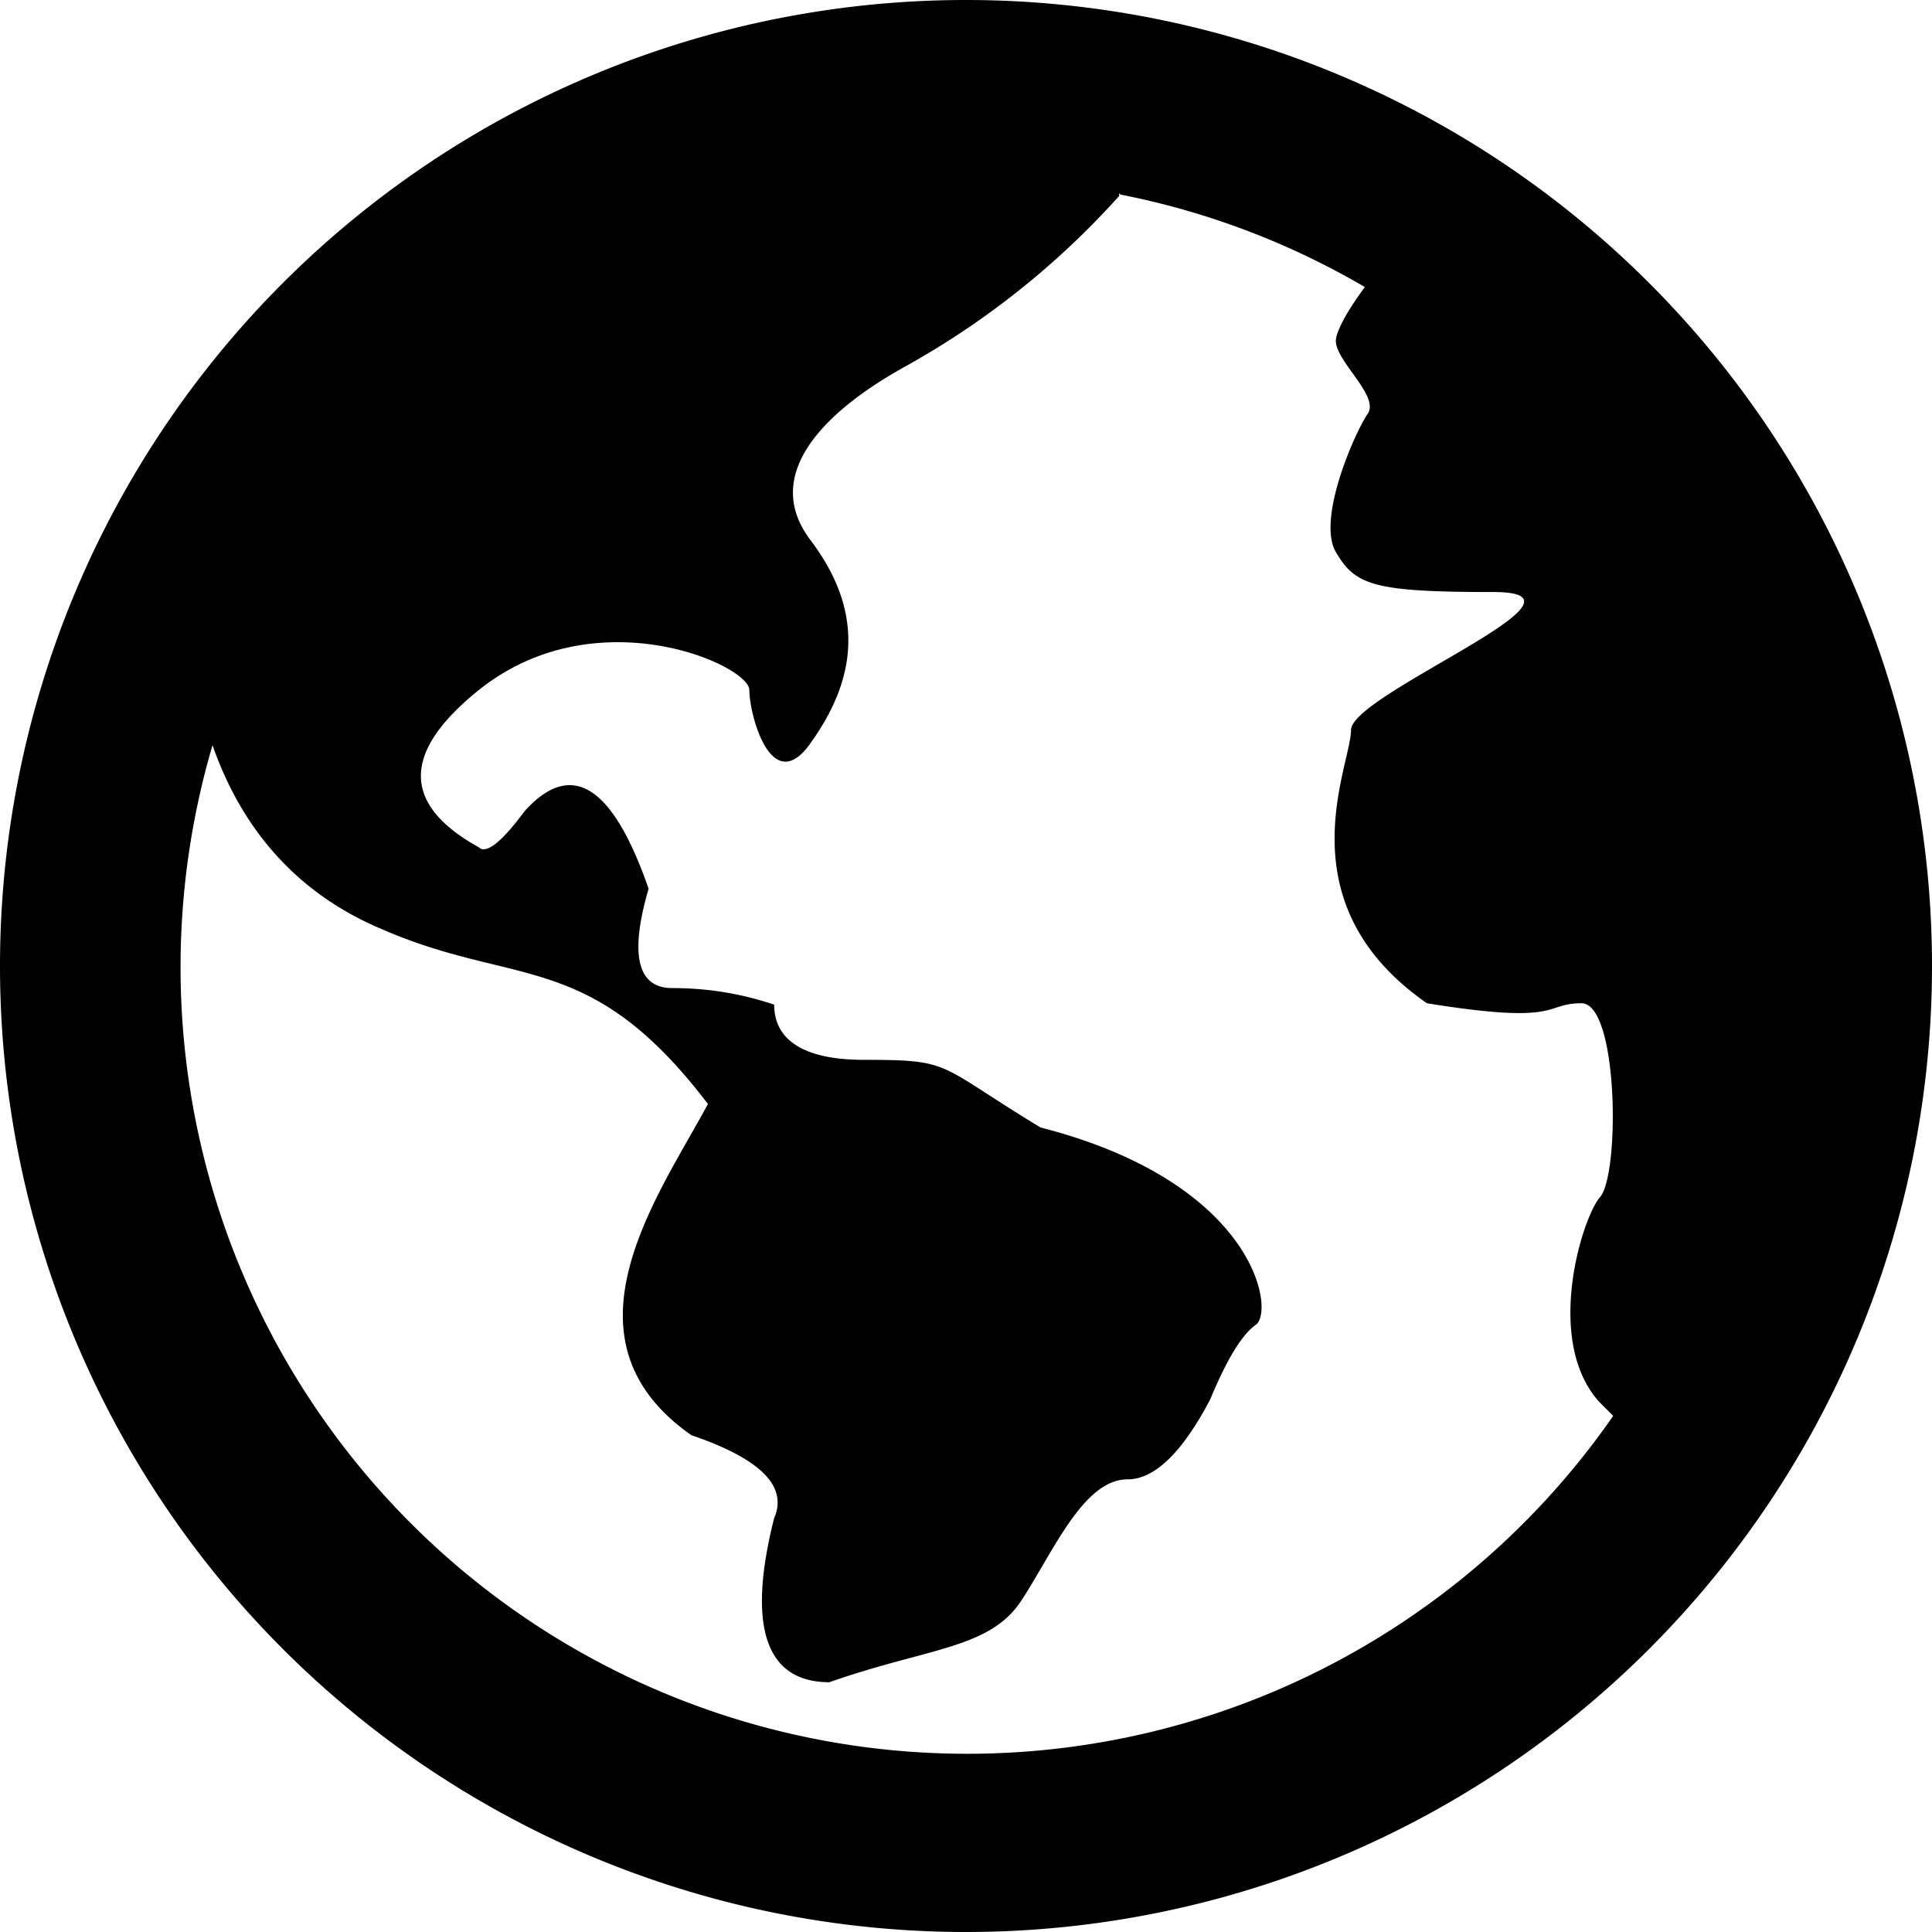 <svg xmlns="http://www.w3.org/2000/svg" viewBox="0 0 140 140"><path d="M70 0a70 70 0 1 1 0 140A70 70 0 0 1 70 0zm11.1 14v.2a60 60 0 0 1-15.4 12.3c-2.9 1.6-11.4 6.7-7 12.6 4.5 5.9 2.8 10.9 0 14.8-2.8 3.9-4.4-2.1-4.4-3.9 0-1.8-11.1-6.8-19.6 0-5.6 4.5-5.6 8.3 0 11.4.5.5 1.6-.3 3.3-2.6 3.4-3.8 6.4-1.9 9 5.6-1.4 4.8-.8 7.2 1.7 7.2 2.6 0 5 .4 7.4 1.2 0 2.6 2.2 4 6.5 4 6.5 0 5.2.3 12.8 4.9C91 85.7 92.4 95 91 96c-1 .7-2.1 2.5-3.3 5.4-2 3.8-4 5.8-6 5.8-3.2 0-5.4 5.3-7.7 8.8-2.3 3.5-6.8 3.4-13.9 5.9-4.6 0-6-4-4-11.9 1-2.3-1-4.3-6-6-10-7-2.4-17.3 1.2-24-8.6-11.3-13.9-8.4-23.7-12.7-5.9-2.5-10-7-12.2-13.3a57 57 0 0 0 101.5 48.6l-1-1c-4-4.4-1.3-13.2 0-14.8 1.5-1.5 1.4-14.1-1.3-14.1-2.8 0-1.3 1.6-11.2 0-10.5-7.3-5.5-17.2-5.5-19.8 0-2.6 18.9-10 10.3-10-8.7 0-10-.5-11.4-2.9-1.4-2.4 1.4-8.7 2.3-10 .9-1.3-2.3-3.8-2.3-5.3 0-.6.7-2 2.1-3.9a56.6 56.6 0 0 0-17.7-6.7z"/></svg>